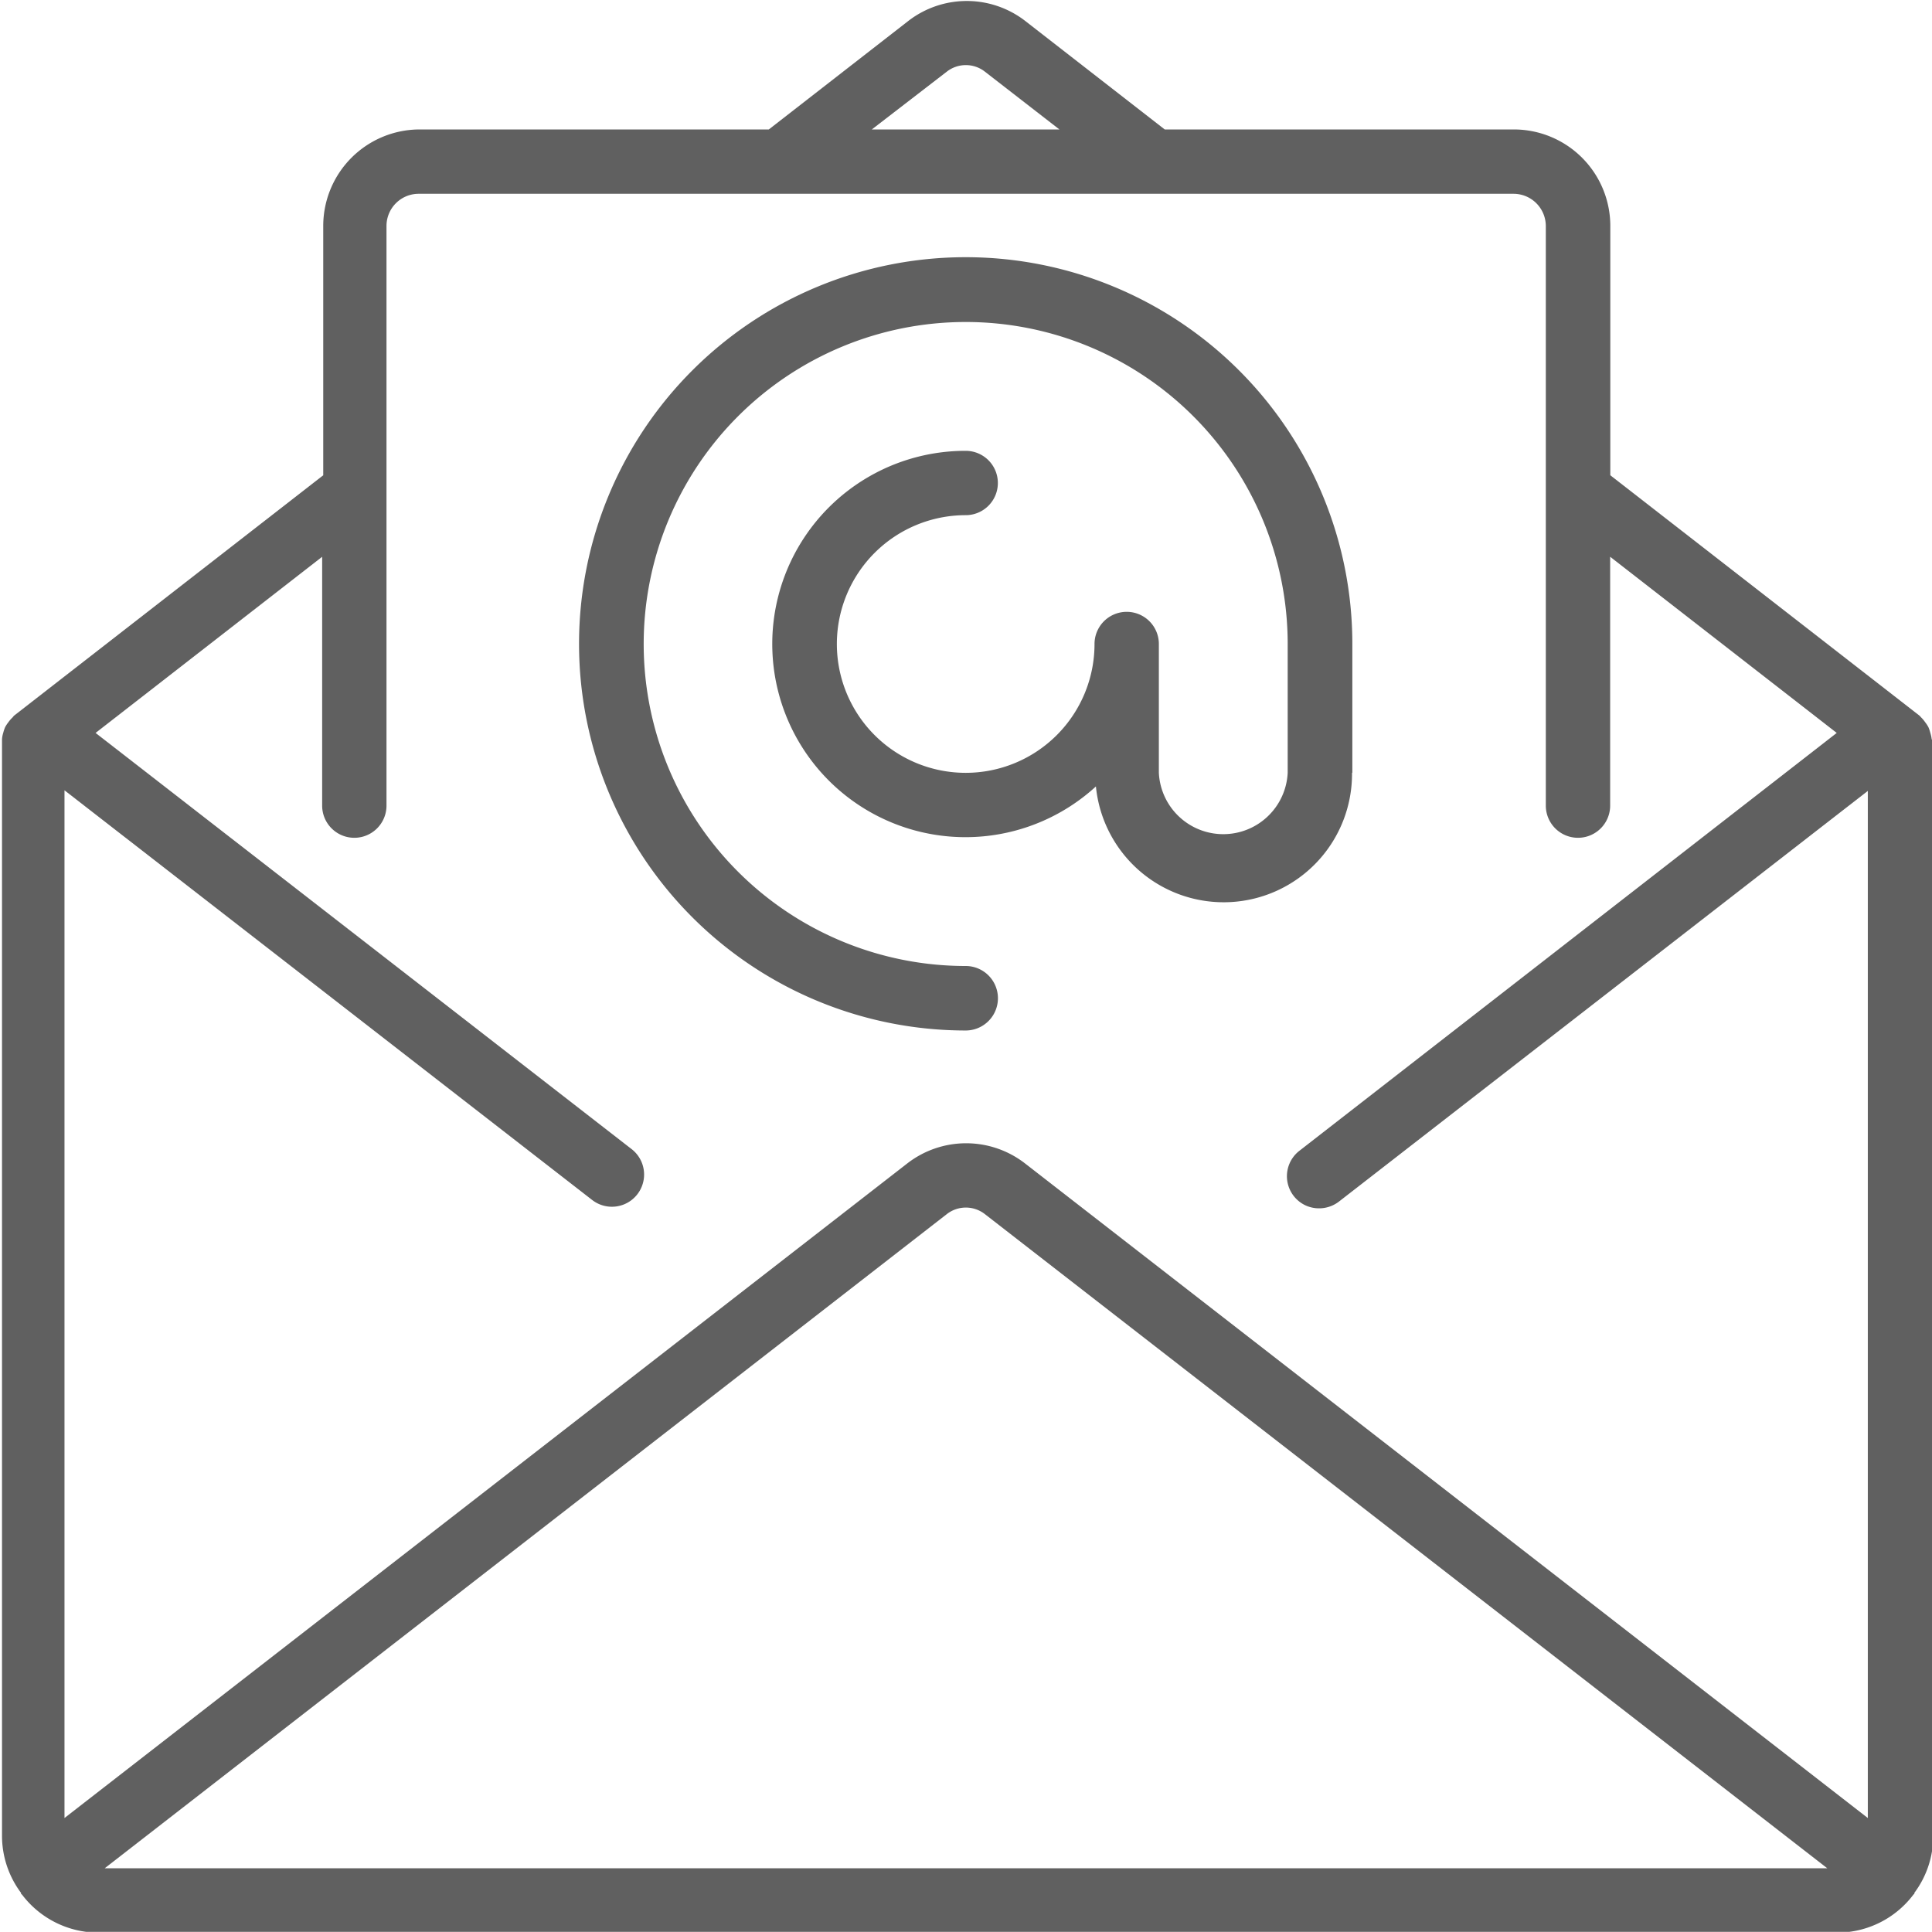 <svg xmlns="http://www.w3.org/2000/svg" width="12.492" height="12.491" viewBox="0 0 12.492 12.491">
  <g id="Grupo_474" data-name="Grupo 474" transform="translate(-559.663 -480.32)">
    <g id="Grupo_473" data-name="Grupo 473">
      <g id="Grupo_472" data-name="Grupo 472">
        <path id="Trazado_1874" data-name="Trazado 1874" d="M572.153,485.1a.21.21,0,0,0-.009-.042.25.25,0,0,0-.012-.036.226.226,0,0,0-.021-.032.208.208,0,0,0-.027-.032l-.009-.01-2-1.555v-1.612a.624.624,0,0,0-.625-.624h-2.256l-.9-.7a.618.618,0,0,0-.76,0l-.9.7h-2.257a.624.624,0,0,0-.624.624v1.612l-2,1.555-.008.01a.212.212,0,0,0-.028.032.226.226,0,0,0-.021.032.258.258,0,0,0-.012.036.181.181,0,0,0-.008.042l0,.012v7.08a.616.616,0,0,0,.123.367l0,.006.007.006a.619.619,0,0,0,.492.245h11.244a.617.617,0,0,0,.493-.246l.006-.005,0-.006a.615.615,0,0,0,.122-.367v-7.079Zm-6.369-4.316a.2.2,0,0,1,.248,0l.481.373H565.3Zm-5.444,11.616,5.444-4.229a.2.2,0,0,1,.248,0l5.446,4.229Zm11.4-.325-5.45-4.233a.621.621,0,0,0-.76,0l-5.45,4.233v-6.645l3.412,2.649a.208.208,0,1,0,.255-.329l-3.466-2.691,1.465-1.139v1.609a.208.208,0,1,0,.416,0v-3.748a.208.208,0,0,1,.208-.208h7.079a.209.209,0,0,1,.209.208v3.748a.208.208,0,1,0,.416,0v-1.609l1.465,1.139-3.472,2.7a.208.208,0,0,0,.047.359.211.211,0,0,0,.208-.03l3.418-2.654v6.645Z" fill="#606060"/>
        <path id="Trazado_1875" data-name="Trazado 1875" d="M568.407,485.316v-.833a2.5,2.5,0,1,0-2.5,2.5.208.208,0,0,0,0-.417,2.082,2.082,0,1,1,2.082-2.082v.833a.417.417,0,0,1-.833,0v-.833a.208.208,0,0,0-.416,0,.833.833,0,1,1-.833-.833.208.208,0,1,0,0-.416,1.249,1.249,0,1,0,.842,2.17.83.83,0,0,0,1.656-.088Z" fill="#606060"/>
      </g>
    </g>
  </g>
</svg>
